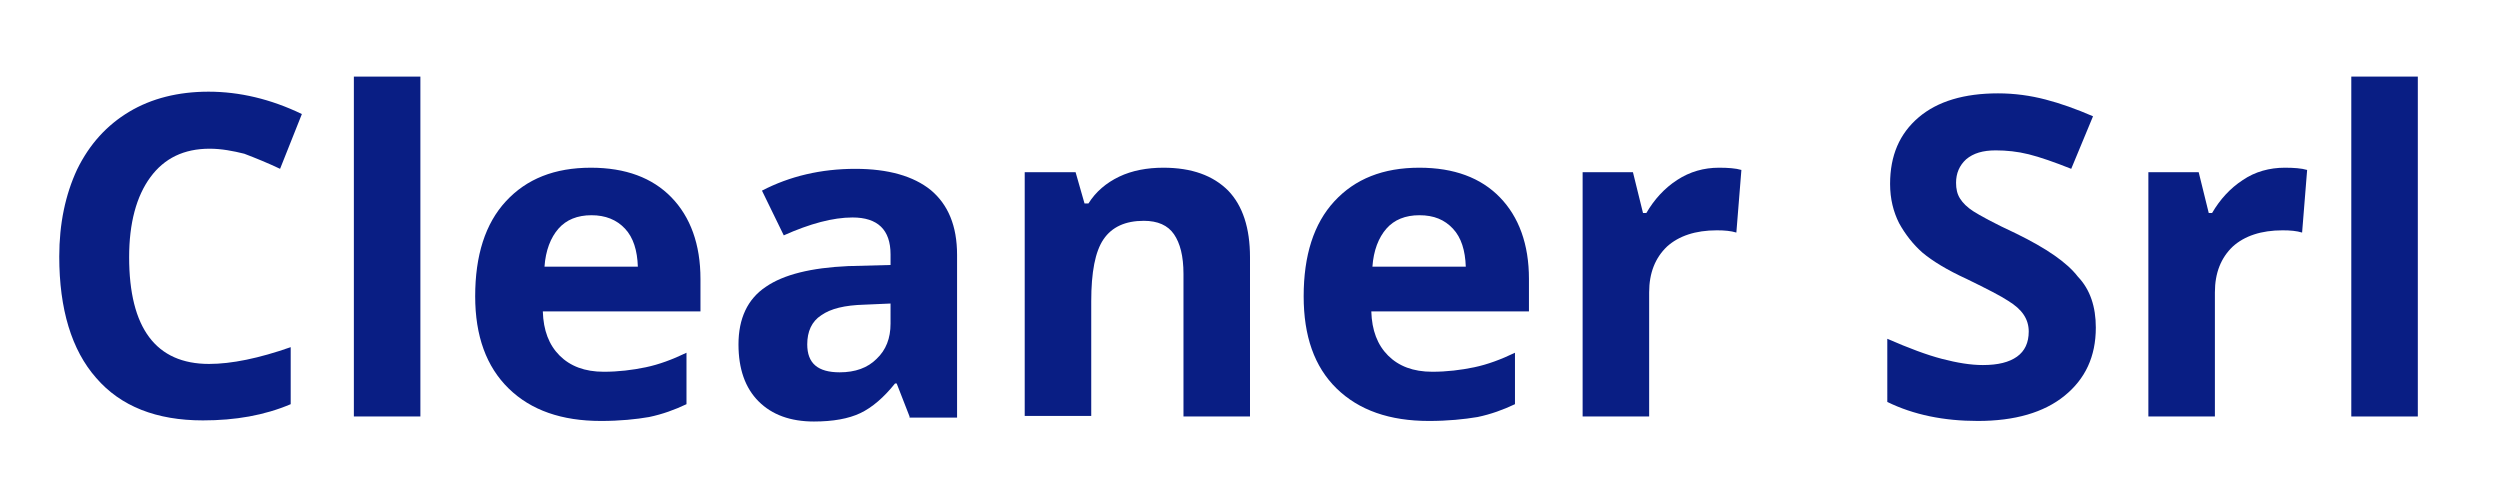 <?xml version="1.0" encoding="utf-8"?>
<!-- Generator: Adobe Illustrator 25.1.0, SVG Export Plug-In . SVG Version: 6.00 Build 0)  -->
<svg version="1.1" id="Livello_1" xmlns="http://www.w3.org/2000/svg" xmlns:xlink="http://www.w3.org/1999/xlink" x="0px" y="0px"
	 viewBox="0 0 447.2 89" style="enable-background:new 0 0 447.2 89;" xml:space="preserve">
<style type="text/css">
	.st0{fill:#091E84;}
</style>
<g>
	<path class="st0" d="M37.5,26.6c-4.6,0-8.1,1.7-10.6,5.1c-2.5,3.4-3.8,8.2-3.8,14.3c0,12.7,4.8,19.1,14.3,19.1c4,0,8.9-1,14.6-3
		v10.2c-4.7,2-9.9,2.9-15.7,2.9c-8.3,0-14.7-2.5-19.1-7.6c-4.4-5-6.6-12.3-6.6-21.7c0-5.9,1.1-11.1,3.2-15.6
		c2.2-4.5,5.3-7.9,9.3-10.3c4-2.4,8.8-3.6,14.2-3.6c5.5,0,11.1,1.3,16.7,4l-3.9,9.8c-2.1-1-4.3-1.9-6.4-2.7
		C41.7,27,39.6,26.6,37.5,26.6z"/>
	<path class="st0" d="M75.2,74.5H63.3V13.7h11.9V74.5z"/>
	<path class="st0" d="M107.5,75.3c-7,0-12.5-1.9-16.5-5.8C87,65.6,85,60.1,85,53c0-7.3,1.8-13,5.5-17c3.7-4,8.7-6,15.2-6
		c6.2,0,11,1.8,14.4,5.3s5.2,8.4,5.2,14.6v5.8H97.1c0.1,3.4,1.1,6,3,7.9c1.9,1.9,4.5,2.9,7.9,2.9c2.6,0,5.1-0.3,7.5-0.8
		s4.8-1.4,7.3-2.6v9.2c-2.1,1-4.3,1.8-6.7,2.3C113.8,75,110.9,75.3,107.5,75.3z M105.8,38.5c-2.5,0-4.5,0.8-5.9,2.4
		c-1.4,1.6-2.3,3.9-2.5,6.8h16.7c-0.1-2.9-0.8-5.2-2.3-6.8S108.3,38.5,105.8,38.5z"/>
	<path class="st0" d="M162.7,74.5l-2.3-5.9h-0.3c-2,2.5-4.1,4.3-6.2,5.3c-2.1,1-4.9,1.5-8.3,1.5c-4.2,0-7.5-1.2-9.9-3.6
		c-2.4-2.4-3.6-5.8-3.6-10.2c0-4.6,1.6-8.1,4.9-10.3c3.2-2.2,8.1-3.4,14.7-3.7l7.6-0.2v-1.9c0-4.4-2.3-6.6-6.8-6.6
		c-3.5,0-7.6,1.1-12.3,3.2l-3.9-8c5-2.6,10.6-3.9,16.7-3.9c5.9,0,10.4,1.3,13.5,3.8c3.1,2.6,4.7,6.4,4.7,11.6v29.1H162.7z
		 M159.2,54.3l-4.6,0.2c-3.5,0.1-6,0.7-7.7,1.9c-1.7,1.1-2.5,2.9-2.5,5.2c0,3.4,1.9,5,5.8,5c2.8,0,5-0.8,6.6-2.4
		c1.7-1.6,2.5-3.7,2.5-6.3V54.3z"/>
	<path class="st0" d="M223.6,74.5h-11.9V49c0-3.2-0.6-5.5-1.7-7.1c-1.1-1.6-2.9-2.4-5.4-2.4c-3.3,0-5.7,1.1-7.2,3.3
		s-2.2,5.9-2.2,11.1v20.5h-11.9V30.8h9.1l1.6,5.6h0.7c1.3-2.1,3.2-3.7,5.5-4.8c2.3-1.1,5-1.6,7.9-1.6c5.1,0,8.9,1.4,11.6,4.1
		c2.6,2.7,3.9,6.7,3.9,11.9V74.5z"/>
	<path class="st0" d="M255.6,75.3c-7,0-12.5-1.9-16.5-5.8c-4-3.9-5.9-9.4-5.9-16.5c0-7.3,1.8-13,5.5-17c3.7-4,8.7-6,15.2-6
		c6.2,0,11,1.8,14.4,5.3s5.2,8.4,5.2,14.6v5.8h-28.2c0.1,3.4,1.1,6,3,7.9c1.9,1.9,4.5,2.9,7.9,2.9c2.6,0,5.1-0.3,7.5-0.8
		s4.8-1.4,7.3-2.6v9.2c-2.1,1-4.3,1.8-6.7,2.3C261.9,75,259,75.3,255.6,75.3z M253.9,38.5c-2.5,0-4.5,0.8-5.9,2.4
		c-1.4,1.6-2.3,3.9-2.5,6.8h16.7c-0.1-2.9-0.8-5.2-2.3-6.8S256.5,38.5,253.9,38.5z"/>
	<path class="st0" d="M307.5,30c1.6,0,3,0.1,4,0.4l-0.9,11.2c-1-0.3-2.1-0.4-3.5-0.4c-3.8,0-6.8,1-8.9,2.9c-2.1,2-3.2,4.7-3.2,8.2
		v22.2h-11.9V30.8h9l1.8,7.3h0.6c1.4-2.4,3.2-4.4,5.5-5.9C302.3,30.7,304.8,30,307.5,30z"/>
	<path class="st0" d="M374.9,58.6c0,5.2-1.9,9.2-5.6,12.2s-8.9,4.5-15.5,4.5c-6.1,0-11.5-1.1-16.2-3.4V60.6c3.9,1.7,7.1,2.9,9.8,3.6
		c2.7,0.7,5.1,1.1,7.3,1.1c2.7,0,4.7-0.5,6.1-1.5c1.4-1,2.1-2.5,2.1-4.5c0-1.1-0.3-2.1-0.9-3c-0.6-0.9-1.5-1.7-2.8-2.5
		c-1.2-0.8-3.7-2.1-7.4-3.9c-3.5-1.6-6.1-3.2-7.9-4.7c-1.7-1.5-3.1-3.3-4.2-5.3c-1-2-1.6-4.3-1.6-7c0-5.1,1.7-9,5.1-11.9
		c3.4-2.9,8.2-4.3,14.2-4.3c3,0,5.8,0.4,8.5,1.1s5.5,1.7,8.5,3l-3.9,9.4c-3-1.2-5.6-2.1-7.6-2.6c-2-0.5-4-0.7-5.9-0.7
		c-2.3,0-4,0.5-5.3,1.6c-1.2,1.1-1.8,2.5-1.8,4.2c0,1.1,0.2,2,0.7,2.8c0.5,0.8,1.3,1.6,2.4,2.3c1.1,0.7,3.6,2.1,7.7,4
		c5.3,2.6,9,5.1,11,7.7C373.9,51.8,374.9,54.9,374.9,58.6z"/>
	<path class="st0" d="M408.7,30c1.6,0,3,0.1,4,0.4l-0.9,11.2c-1-0.3-2.1-0.4-3.5-0.4c-3.8,0-6.8,1-8.9,2.9c-2.1,2-3.2,4.7-3.2,8.2
		v22.2h-11.9V30.8h9l1.8,7.3h0.6c1.4-2.4,3.2-4.4,5.5-5.9C403.4,30.7,406,30,408.7,30z"/>
	<path class="st0" d="M432.5,74.5h-11.9V13.7h11.9V74.5z"/>
</g>
</svg>
